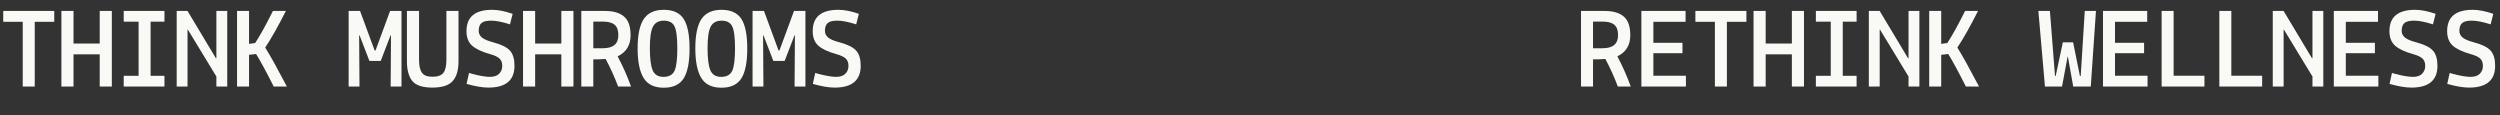 <svg xmlns="http://www.w3.org/2000/svg" fill="none" viewBox="0 0 1733 80" height="80" width="1733">
<rect x="0" y="0" width="1733" height="80" fill="#333333" stroke="none"/>
<path fill="#F9F9F5" d="M2.24 15.12V7.6H37.6V15.12H24.08V60H15.76V15.12H2.24ZM42.56 60V7.6H50.96V30.16H69.12V7.6H77.52V60H69.12V37.68H50.96V60H42.56ZM85.76 60V52.56H96.08V15.04H85.76V7.6H114V15.04H104.4V52.56H114V60H85.76ZM150 60V53.04L130.24 20.56H130V60H122.48V7.6H130L149.68 40.4H150V7.6H157.52V60H150ZM164.32 60V7.6H172.64V30.4L176.88 29.84C180.24 24.613 183.733 18.4 187.36 11.2L189.2 7.6H198.16C192.827 18.213 188.053 26.667 183.84 32.96C185.387 35.413 187.413 38.88 189.92 43.36C189.92 43.36 192.907 48.907 198.88 60H189.76C184.48 49.547 180.4 42.027 177.52 37.44L172.64 38V60H164.32ZM241.68 60V7.6H249.6L259.68 34.96H260.32L270.4 7.6H278.32V60H270.8L271.04 24.56H270.72L263.92 42.24H256.08L249.28 24.56H248.96L249.2 60H241.68ZM282.08 42.4V7.6H290.48V41.44C290.48 45.547 291.147 48.533 292.48 50.4C293.76 52.267 296.213 53.2 299.84 53.2C303.467 53.2 305.973 52.293 307.36 50.48C308.747 48.667 309.44 45.653 309.44 41.44V7.6H317.84V42.4C317.84 48.64 316.48 53.253 313.76 56.24C311.093 59.227 306.4 60.72 299.68 60.72C292.96 60.72 288.347 59.2 285.84 56.16C283.333 53.12 282.08 48.533 282.08 42.4ZM323.36 21.6C323.36 11.733 329.28 6.8 341.12 6.8C345.28 6.8 350.027 7.733 355.36 9.6L353.52 16.88C348.08 15.173 343.787 14.32 340.64 14.32C337.547 14.267 335.307 14.773 333.92 15.84C332.533 16.907 331.84 18.773 331.84 21.44C331.84 23.253 332.613 24.8 334.16 26.08C335.707 27.307 338.32 28.4 342 29.36C347.6 30.853 351.44 32.773 353.52 35.12C355.6 37.467 356.64 40.96 356.64 45.6C356.64 55.68 350.613 60.72 338.56 60.72C334.56 60.72 329.52 59.867 323.44 58.16L325.12 50.56C325.12 50.613 325.947 50.853 327.6 51.28C332.773 52.613 336.773 53.28 339.6 53.28C342.48 53.28 344.613 52.56 346 51.12C347.44 49.68 348.16 47.867 348.16 45.68C348.16 43.493 347.547 41.813 346.32 40.64C345.147 39.467 342.96 38.427 339.76 37.52C334 35.92 329.813 33.947 327.2 31.6C324.64 29.253 323.36 25.92 323.36 21.6ZM362.56 60V7.6H370.96V30.16H389.12V7.6H397.52V60H389.12V37.68H370.96V60H362.56ZM419.84 40.88C416.96 41.04 415.36 41.12 415.04 41.12H411.28V60H402.96V7.6H419.44C425.253 7.6 429.653 8.907 432.64 11.52C435.627 14.08 437.12 18.373 437.12 24.4C437.12 31.333 434.133 36.213 428.16 39.04C431.84 46.027 434.933 53.013 437.44 60H428.48C426.08 53.547 423.2 47.173 419.84 40.88ZM417.84 14.96H411.28V33.44H417.92C425.067 33.44 428.64 30.427 428.64 24.4C428.64 21.04 427.787 18.64 426.08 17.2C424.373 15.707 421.627 14.96 417.84 14.96ZM460.08 60.8C453.573 60.8 448.933 58.56 446.16 54.08C443.387 49.6 442 42.747 442 33.52C442 24.24 443.413 17.467 446.24 13.2C449.12 8.933 453.76 6.8 460.16 6.8C466.613 6.8 471.2 8.907 473.92 13.12C476.64 17.333 478 24.187 478 33.68C478 43.12 476.64 50 473.92 54.32C471.2 58.64 466.587 60.8 460.08 60.8ZM459.92 53.28C463.653 53.28 466.187 51.92 467.52 49.2C468.853 46.427 469.52 41.2 469.52 33.52C469.52 25.84 468.853 20.72 467.52 18.16C466.24 15.6 463.787 14.32 460.16 14.32C456.587 14.32 454.08 15.707 452.64 18.48C451.2 21.253 450.48 26.213 450.48 33.36C450.48 40.453 451.12 45.547 452.4 48.64C453.68 51.733 456.187 53.28 459.92 53.28ZM500.08 60.8C493.573 60.8 488.933 58.56 486.16 54.08C483.387 49.6 482 42.747 482 33.52C482 24.24 483.413 17.467 486.24 13.2C489.12 8.933 493.76 6.8 500.16 6.8C506.613 6.8 511.2 8.907 513.92 13.12C516.64 17.333 518 24.187 518 33.68C518 43.12 516.64 50 513.92 54.32C511.2 58.64 506.587 60.8 500.08 60.8ZM499.92 53.28C503.653 53.28 506.187 51.92 507.52 49.2C508.853 46.427 509.52 41.2 509.52 33.52C509.52 25.84 508.853 20.72 507.52 18.16C506.24 15.6 503.787 14.32 500.16 14.32C496.587 14.32 494.08 15.707 492.64 18.48C491.2 21.253 490.48 26.213 490.48 33.36C490.48 40.453 491.12 45.547 492.4 48.64C493.68 51.733 496.187 53.28 499.92 53.28ZM521.68 60V7.6H529.6L539.68 34.96H540.32L550.4 7.6H558.32V60H550.8L551.04 24.56H550.72L543.92 42.24H536.08L529.28 24.56H528.96L529.2 60H521.68ZM563.36 21.6C563.36 11.733 569.28 6.8 581.12 6.8C585.28 6.8 590.027 7.733 595.36 9.6L593.52 16.88C588.08 15.173 583.787 14.32 580.64 14.32C577.547 14.267 575.307 14.773 573.92 15.84C572.533 16.907 571.84 18.773 571.84 21.44C571.84 23.253 572.613 24.8 574.16 26.08C575.707 27.307 578.32 28.4 582 29.36C587.6 30.853 591.44 32.773 593.52 35.12C595.6 37.467 596.64 40.96 596.64 45.6C596.64 55.68 590.613 60.72 578.56 60.72C574.56 60.72 569.52 59.867 563.44 58.16L565.12 50.56C565.12 50.613 565.947 50.853 567.6 51.28C572.773 52.613 576.773 53.28 579.6 53.28C582.48 53.28 584.613 52.56 586 51.12C587.44 49.68 588.16 47.867 588.16 45.68C588.16 43.493 587.547 41.813 586.32 40.64C585.147 39.467 582.96 38.427 579.76 37.52C574 35.92 569.813 33.947 567.2 31.6C564.64 29.253 563.36 25.92 563.36 21.6Z"></path>
<path fill="#F9F9F5" d="M1112.84 40.88C1109.96 41.04 1108.36 41.12 1108.04 41.12H1104.28V60H1095.96V7.6H1112.44C1118.25 7.6 1122.65 8.907 1125.64 11.52C1128.63 14.08 1130.12 18.373 1130.12 24.4C1130.12 31.333 1127.13 36.213 1121.16 39.04C1124.84 46.027 1127.93 53.013 1130.44 60H1121.48C1119.08 53.547 1116.2 47.173 1112.84 40.88ZM1110.84 14.96H1104.28V33.44H1110.92C1118.07 33.44 1121.64 30.427 1121.64 24.4C1121.64 21.04 1120.79 18.64 1119.08 17.2C1117.37 15.707 1114.63 14.96 1110.84 14.96ZM1137.8 60V7.6H1168.44V15.12H1146.12V29.68H1166.28V36.88H1146.12V52.48H1168.68V60H1137.8ZM1175.24 15.12V7.6H1210.6V15.12H1197.08V60H1188.76V15.12H1175.24ZM1215.56 60V7.6H1223.96V30.16H1242.12V7.6H1250.52V60H1242.12V37.68H1223.96V60H1215.56ZM1258.76 60V52.56H1269.08V15.04H1258.76V7.6H1287V15.04H1277.4V52.56H1287V60H1258.76ZM1323 60V53.04L1303.24 20.56H1303V60H1295.48V7.6H1303L1322.68 40.4H1323V7.6H1330.52V60H1323ZM1337.32 60V7.6H1345.64V30.4L1349.88 29.84C1353.24 24.613 1356.73 18.4 1360.36 11.2L1362.2 7.6H1371.16C1365.83 18.213 1361.05 26.667 1356.84 32.96C1358.39 35.413 1360.41 38.88 1362.92 43.36C1362.92 43.36 1365.91 48.907 1371.88 60H1362.76C1357.48 49.547 1353.4 42.027 1350.52 37.44L1345.64 38V60H1337.32ZM1417.56 60L1413 7.6H1421L1424.52 52.64H1425L1429.96 29.36H1437.08L1441.8 52.64H1442.36L1445.16 7.6H1452.92L1449.32 60H1437.16L1433.48 39.36H1433.24L1429.4 60H1417.56ZM1457.8 60V7.6H1488.44V15.12H1466.12V29.68H1486.28V36.88H1466.12V52.48H1488.68V60H1457.8ZM1528.12 52.48V60H1498.44V7.6H1506.76V52.48H1528.12ZM1568.12 52.48V60H1538.44V7.6H1546.76V52.48H1568.12ZM1603 60V53.04L1583.24 20.56H1583V60H1575.48V7.6H1583L1602.68 40.4H1603V7.6H1610.52V60H1603ZM1617.8 60V7.6H1648.44V15.12H1626.12V29.68H1646.28V36.88H1626.12V52.48H1648.68V60H1617.8ZM1656.36 21.6C1656.36 11.733 1662.28 6.8 1674.12 6.8C1678.28 6.8 1683.03 7.733 1688.36 9.6L1686.52 16.88C1681.08 15.173 1676.79 14.32 1673.64 14.32C1670.55 14.267 1668.31 14.773 1666.92 15.84C1665.53 16.907 1664.84 18.773 1664.84 21.44C1664.84 23.253 1665.61 24.8 1667.16 26.08C1668.71 27.307 1671.32 28.4 1675 29.36C1680.6 30.853 1684.44 32.773 1686.52 35.12C1688.6 37.467 1689.64 40.96 1689.64 45.6C1689.64 55.68 1683.61 60.72 1671.56 60.72C1667.56 60.72 1662.52 59.867 1656.44 58.16L1658.12 50.56C1658.12 50.613 1658.95 50.853 1660.6 51.28C1665.77 52.613 1669.77 53.28 1672.6 53.28C1675.48 53.28 1677.61 52.56 1679 51.12C1680.44 49.68 1681.16 47.867 1681.16 45.68C1681.16 43.493 1680.55 41.813 1679.32 40.64C1678.15 39.467 1675.96 38.427 1672.76 37.52C1667 35.92 1662.81 33.947 1660.2 31.6C1657.64 29.253 1656.36 25.92 1656.36 21.6ZM1696.36 21.6C1696.36 11.733 1702.28 6.8 1714.12 6.8C1718.28 6.8 1723.03 7.733 1728.36 9.6L1726.52 16.88C1721.08 15.173 1716.79 14.32 1713.64 14.32C1710.55 14.267 1708.31 14.773 1706.92 15.84C1705.53 16.907 1704.84 18.773 1704.84 21.44C1704.84 23.253 1705.61 24.8 1707.16 26.08C1708.71 27.307 1711.32 28.4 1715 29.36C1720.6 30.853 1724.44 32.773 1726.52 35.12C1728.6 37.467 1729.64 40.96 1729.64 45.6C1729.64 55.68 1723.61 60.72 1711.56 60.72C1707.56 60.72 1702.52 59.867 1696.44 58.16L1698.12 50.56C1698.12 50.613 1698.95 50.853 1700.6 51.28C1705.77 52.613 1709.77 53.28 1712.6 53.28C1715.48 53.28 1717.61 52.56 1719 51.12C1720.44 49.68 1721.16 47.867 1721.16 45.68C1721.16 43.493 1720.55 41.813 1719.32 40.64C1718.15 39.467 1715.96 38.427 1712.76 37.52C1707 35.92 1702.81 33.947 1700.2 31.6C1697.64 29.253 1696.36 25.92 1696.36 21.6Z"></path>
</svg>
